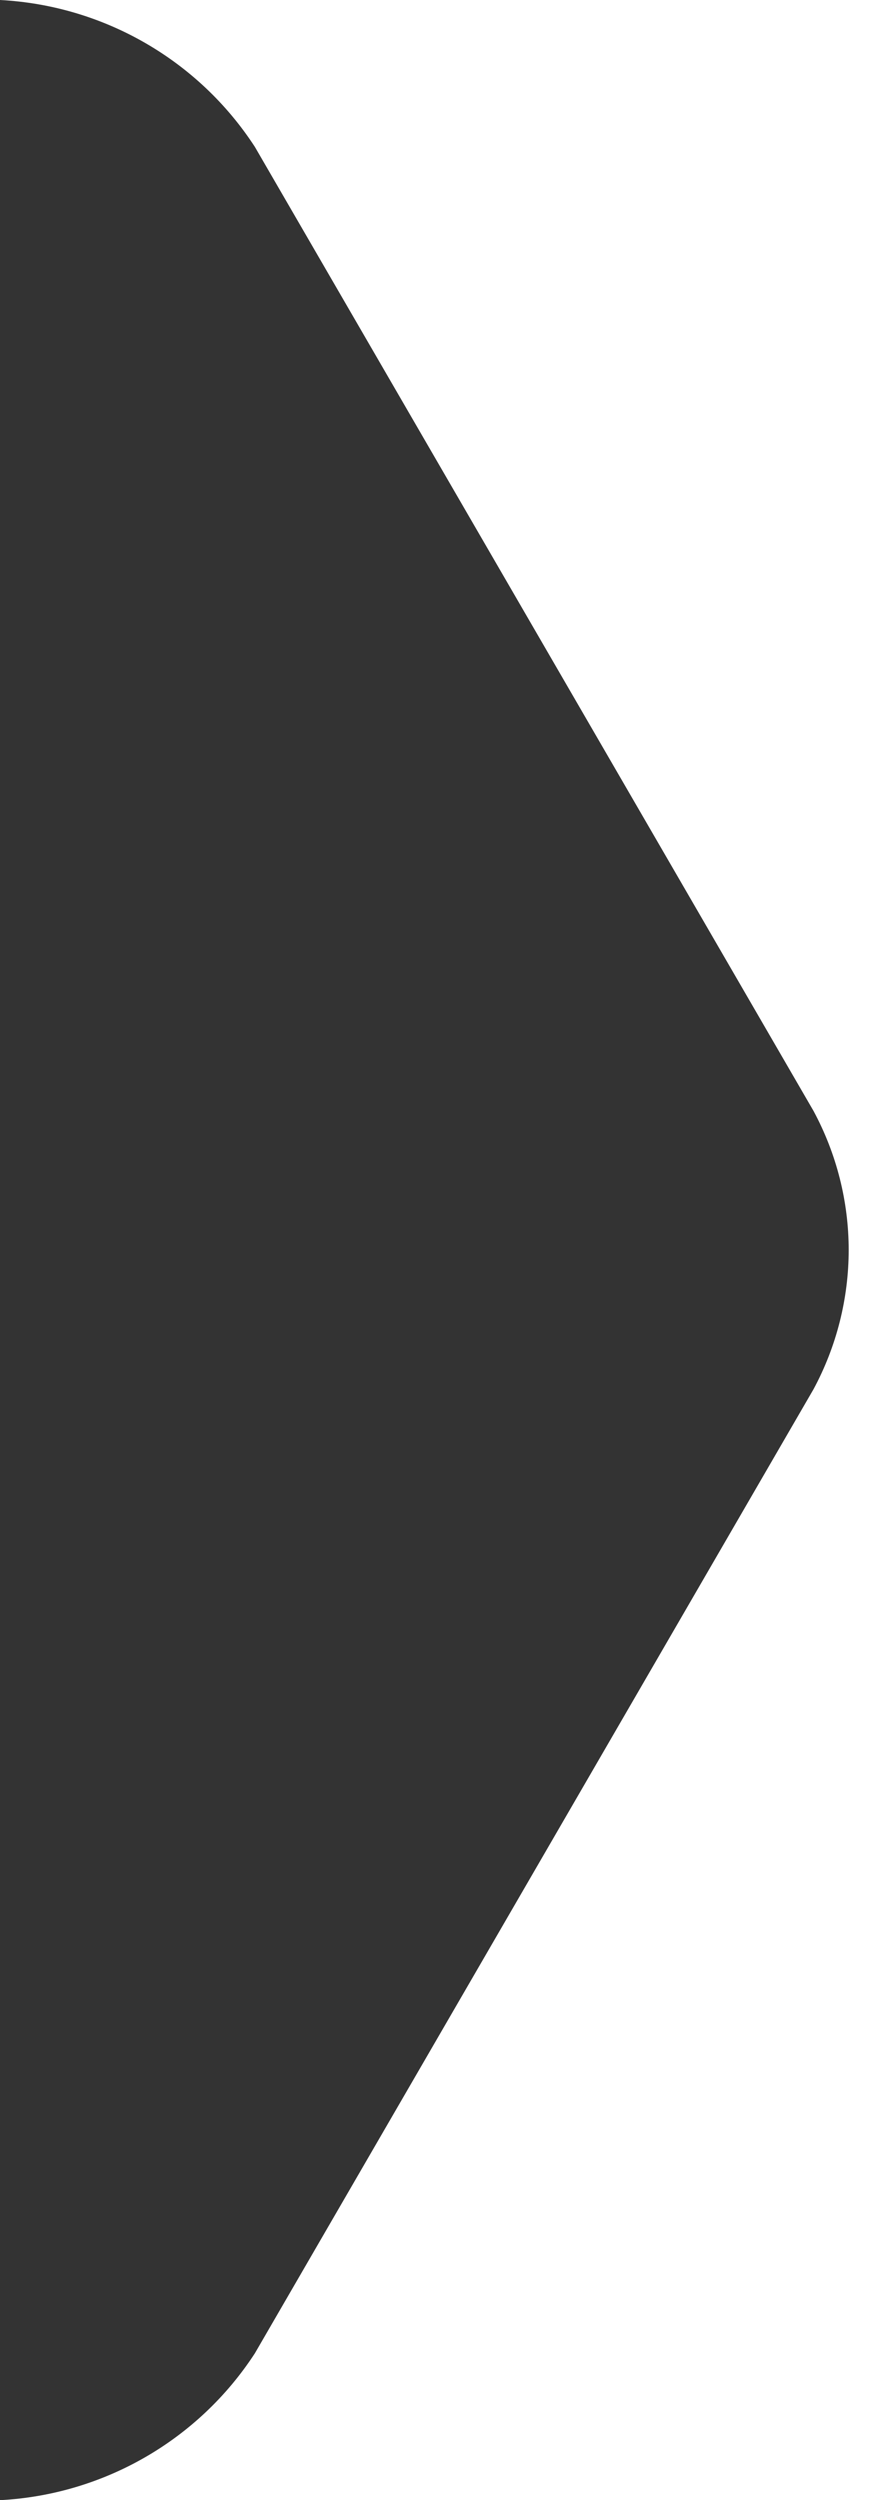 <?xml version="1.0" encoding="UTF-8"?>
<svg width="63px" height="178px" viewBox="0 0 63 178" version="1.1" xmlns="http://www.w3.org/2000/svg" xmlns:xlink="http://www.w3.org/1999/xlink">
    <rect x="0" y="0" width="63" height="178" fill="#333333" stroke="none"/>
    <title>Subtraction_1</title>
    <g id="Page-1" stroke="none" stroke-width="1" fill="none" fill-rule="evenodd">
        <g id="shape-end" transform="translate(-255, -621)" fill="#FFFFFF" fill-rule="nonzero">
            <path d="M315.484,709.992 C315.481,713.453 314.62,716.858 312.977,719.907 L273.165,788.542 C269.141,794.724 262.387,798.612 255,799 L318,799 L318,709.992 L315.484,709.992 Z M315.484,709.992 C315.481,706.532 314.62,703.142 312.977,700.093 L273.165,631.458 C269.141,625.276 262.387,621.388 255,621 L318,621 L318,709.992 L315.484,709.992 Z" id="Subtraction_1"></path>
        </g>
    </g>
</svg>